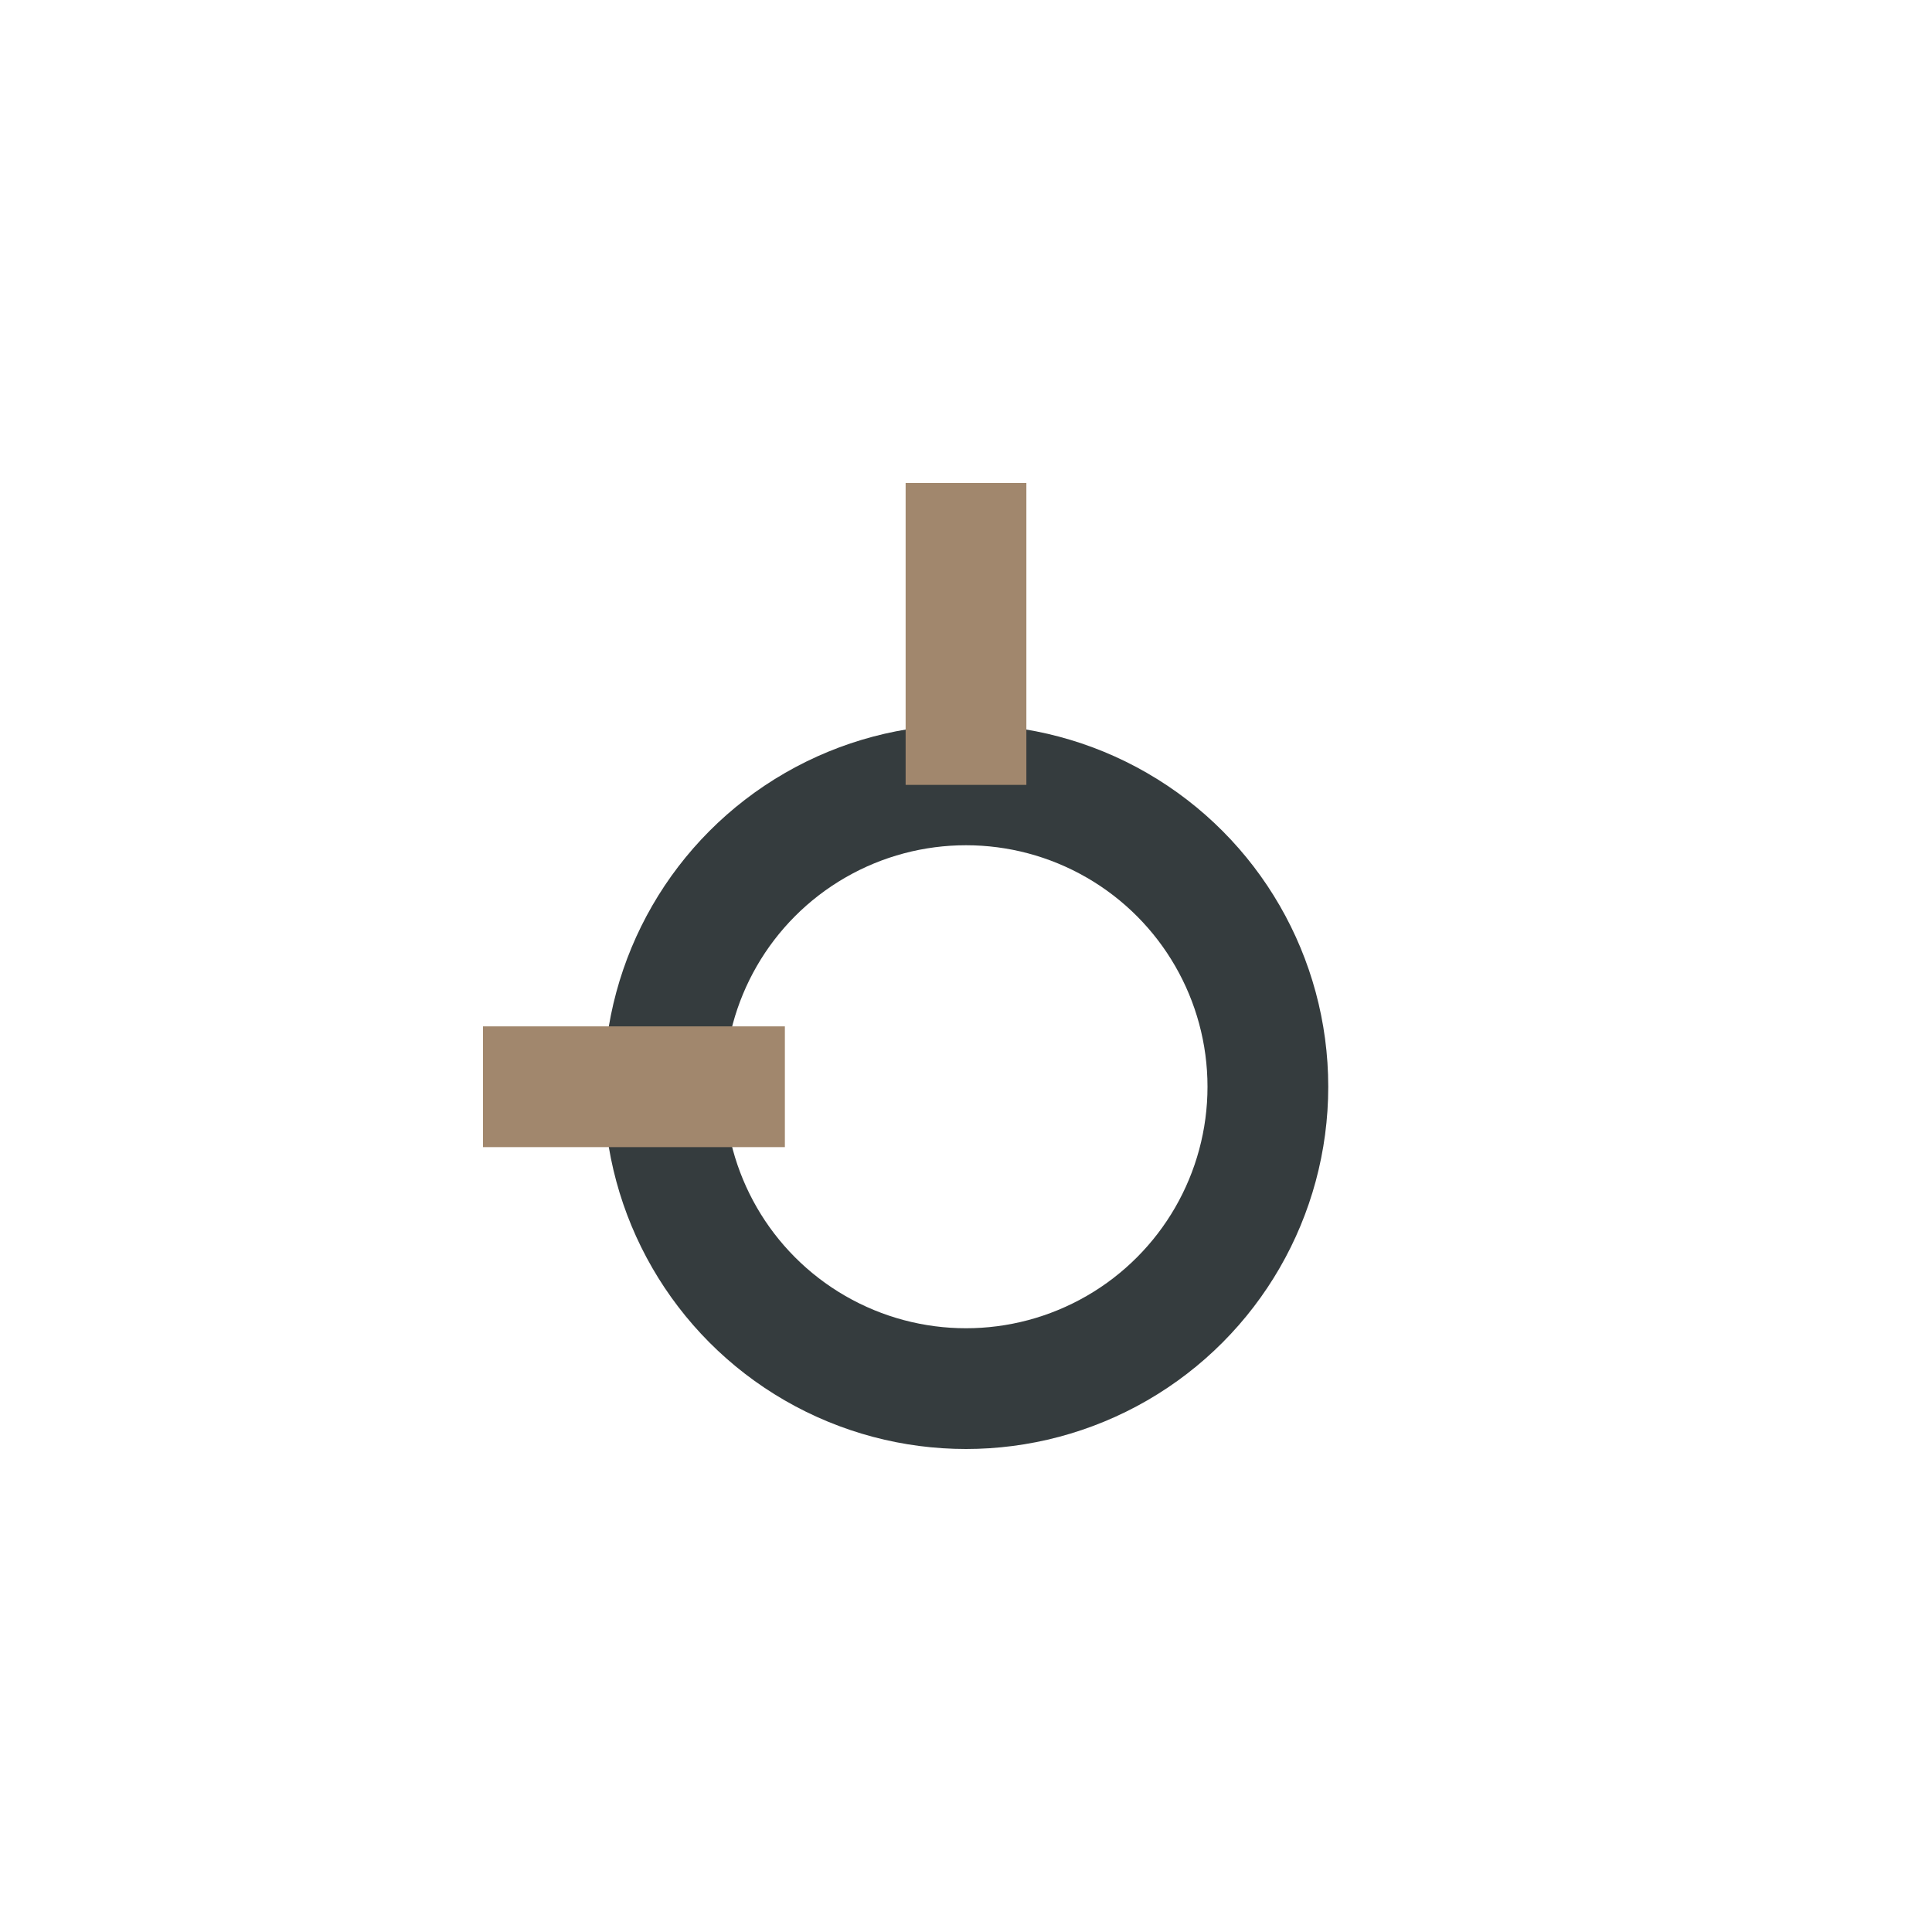 <?xml version="1.0" encoding="UTF-8"?>
<svg xmlns="http://www.w3.org/2000/svg" width="32" height="32" viewBox="0 0 32 32"><circle cx="16" cy="18" r="5" fill="none" stroke="#353C3E" stroke-width="2"/><path d="M16 8v5M8 18h5" stroke="#A1876D" stroke-width="2"/></svg>